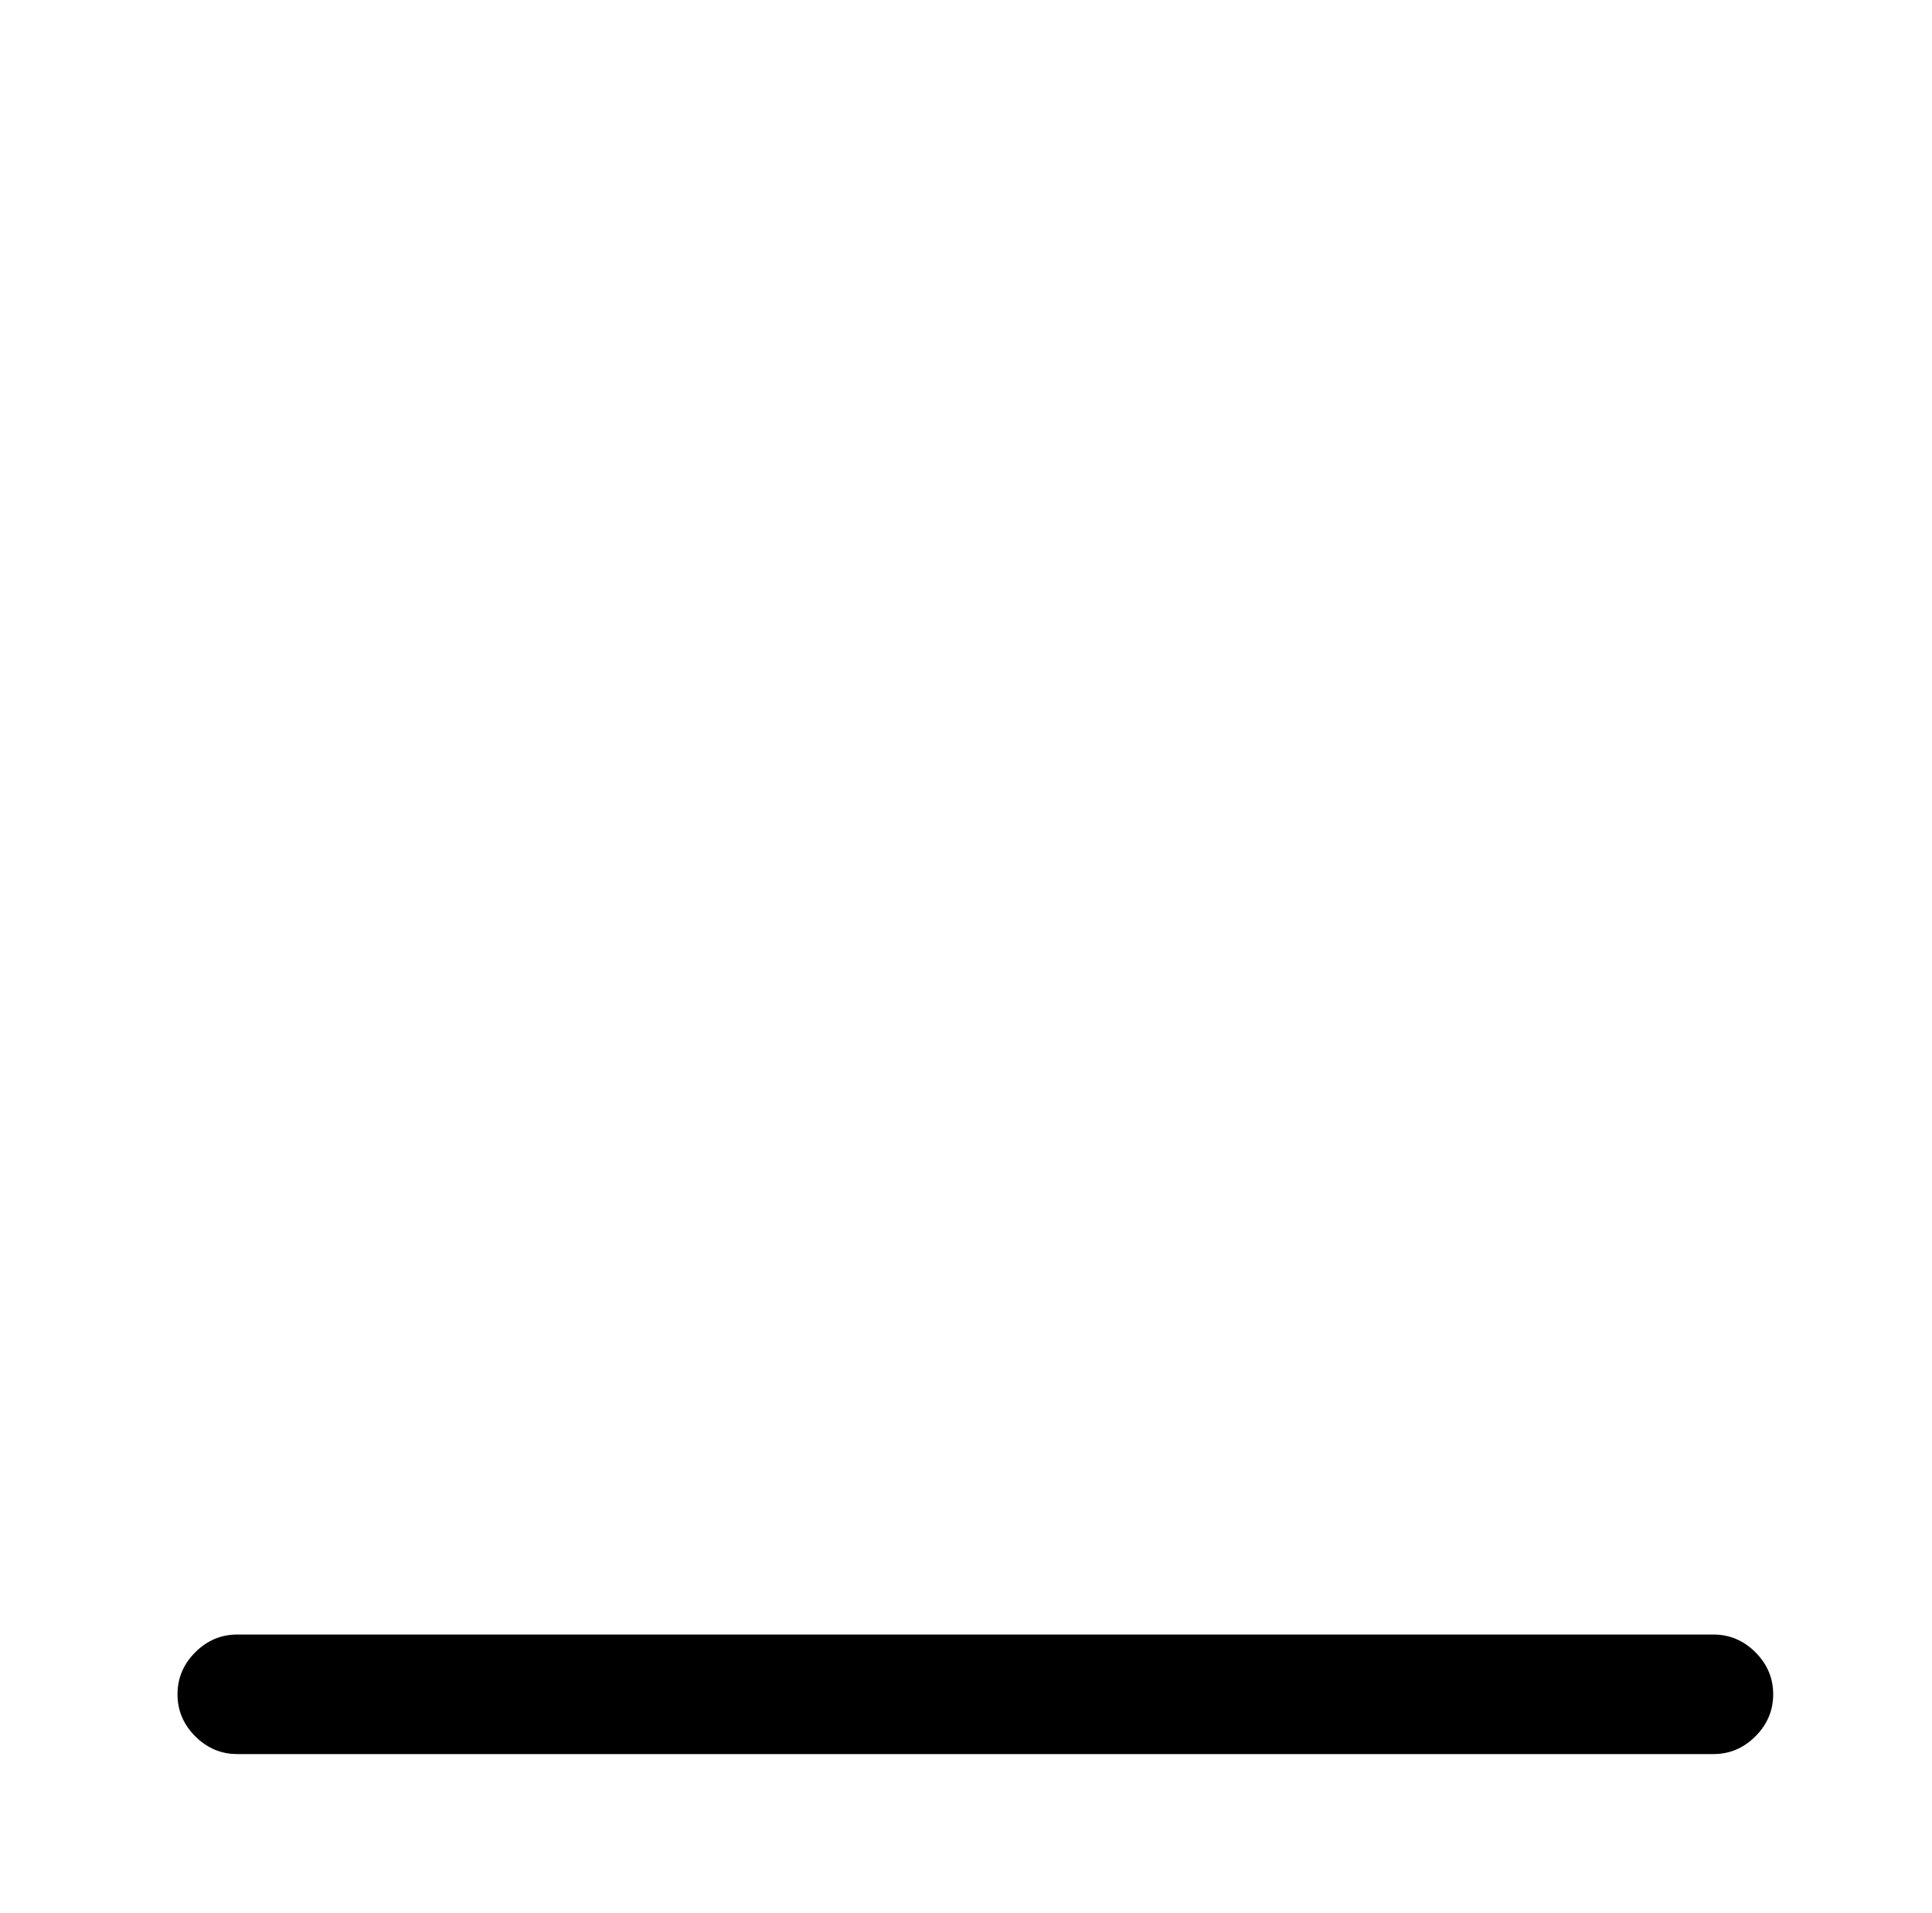 <?xml version="1.0" standalone="no"?>
<!DOCTYPE svg PUBLIC "-//W3C//DTD SVG 1.1//EN" "http://www.w3.org/Graphics/SVG/1.1/DTD/svg11.dtd" >
<svg xmlns="http://www.w3.org/2000/svg" xmlns:xlink="http://www.w3.org/1999/xlink" version="1.1" viewBox="-10 0 1034 1024">
   <path fill="currentColor"
d="M907 939h-790q-13 0 -22.5 -9.5t-9.5 -22.5t9.5 -22.5t22.5 -9.5h790q13 0 22.5 9.5t9.5 22.5t-9.5 22.5t-22.5 9.5z" />
</svg>
